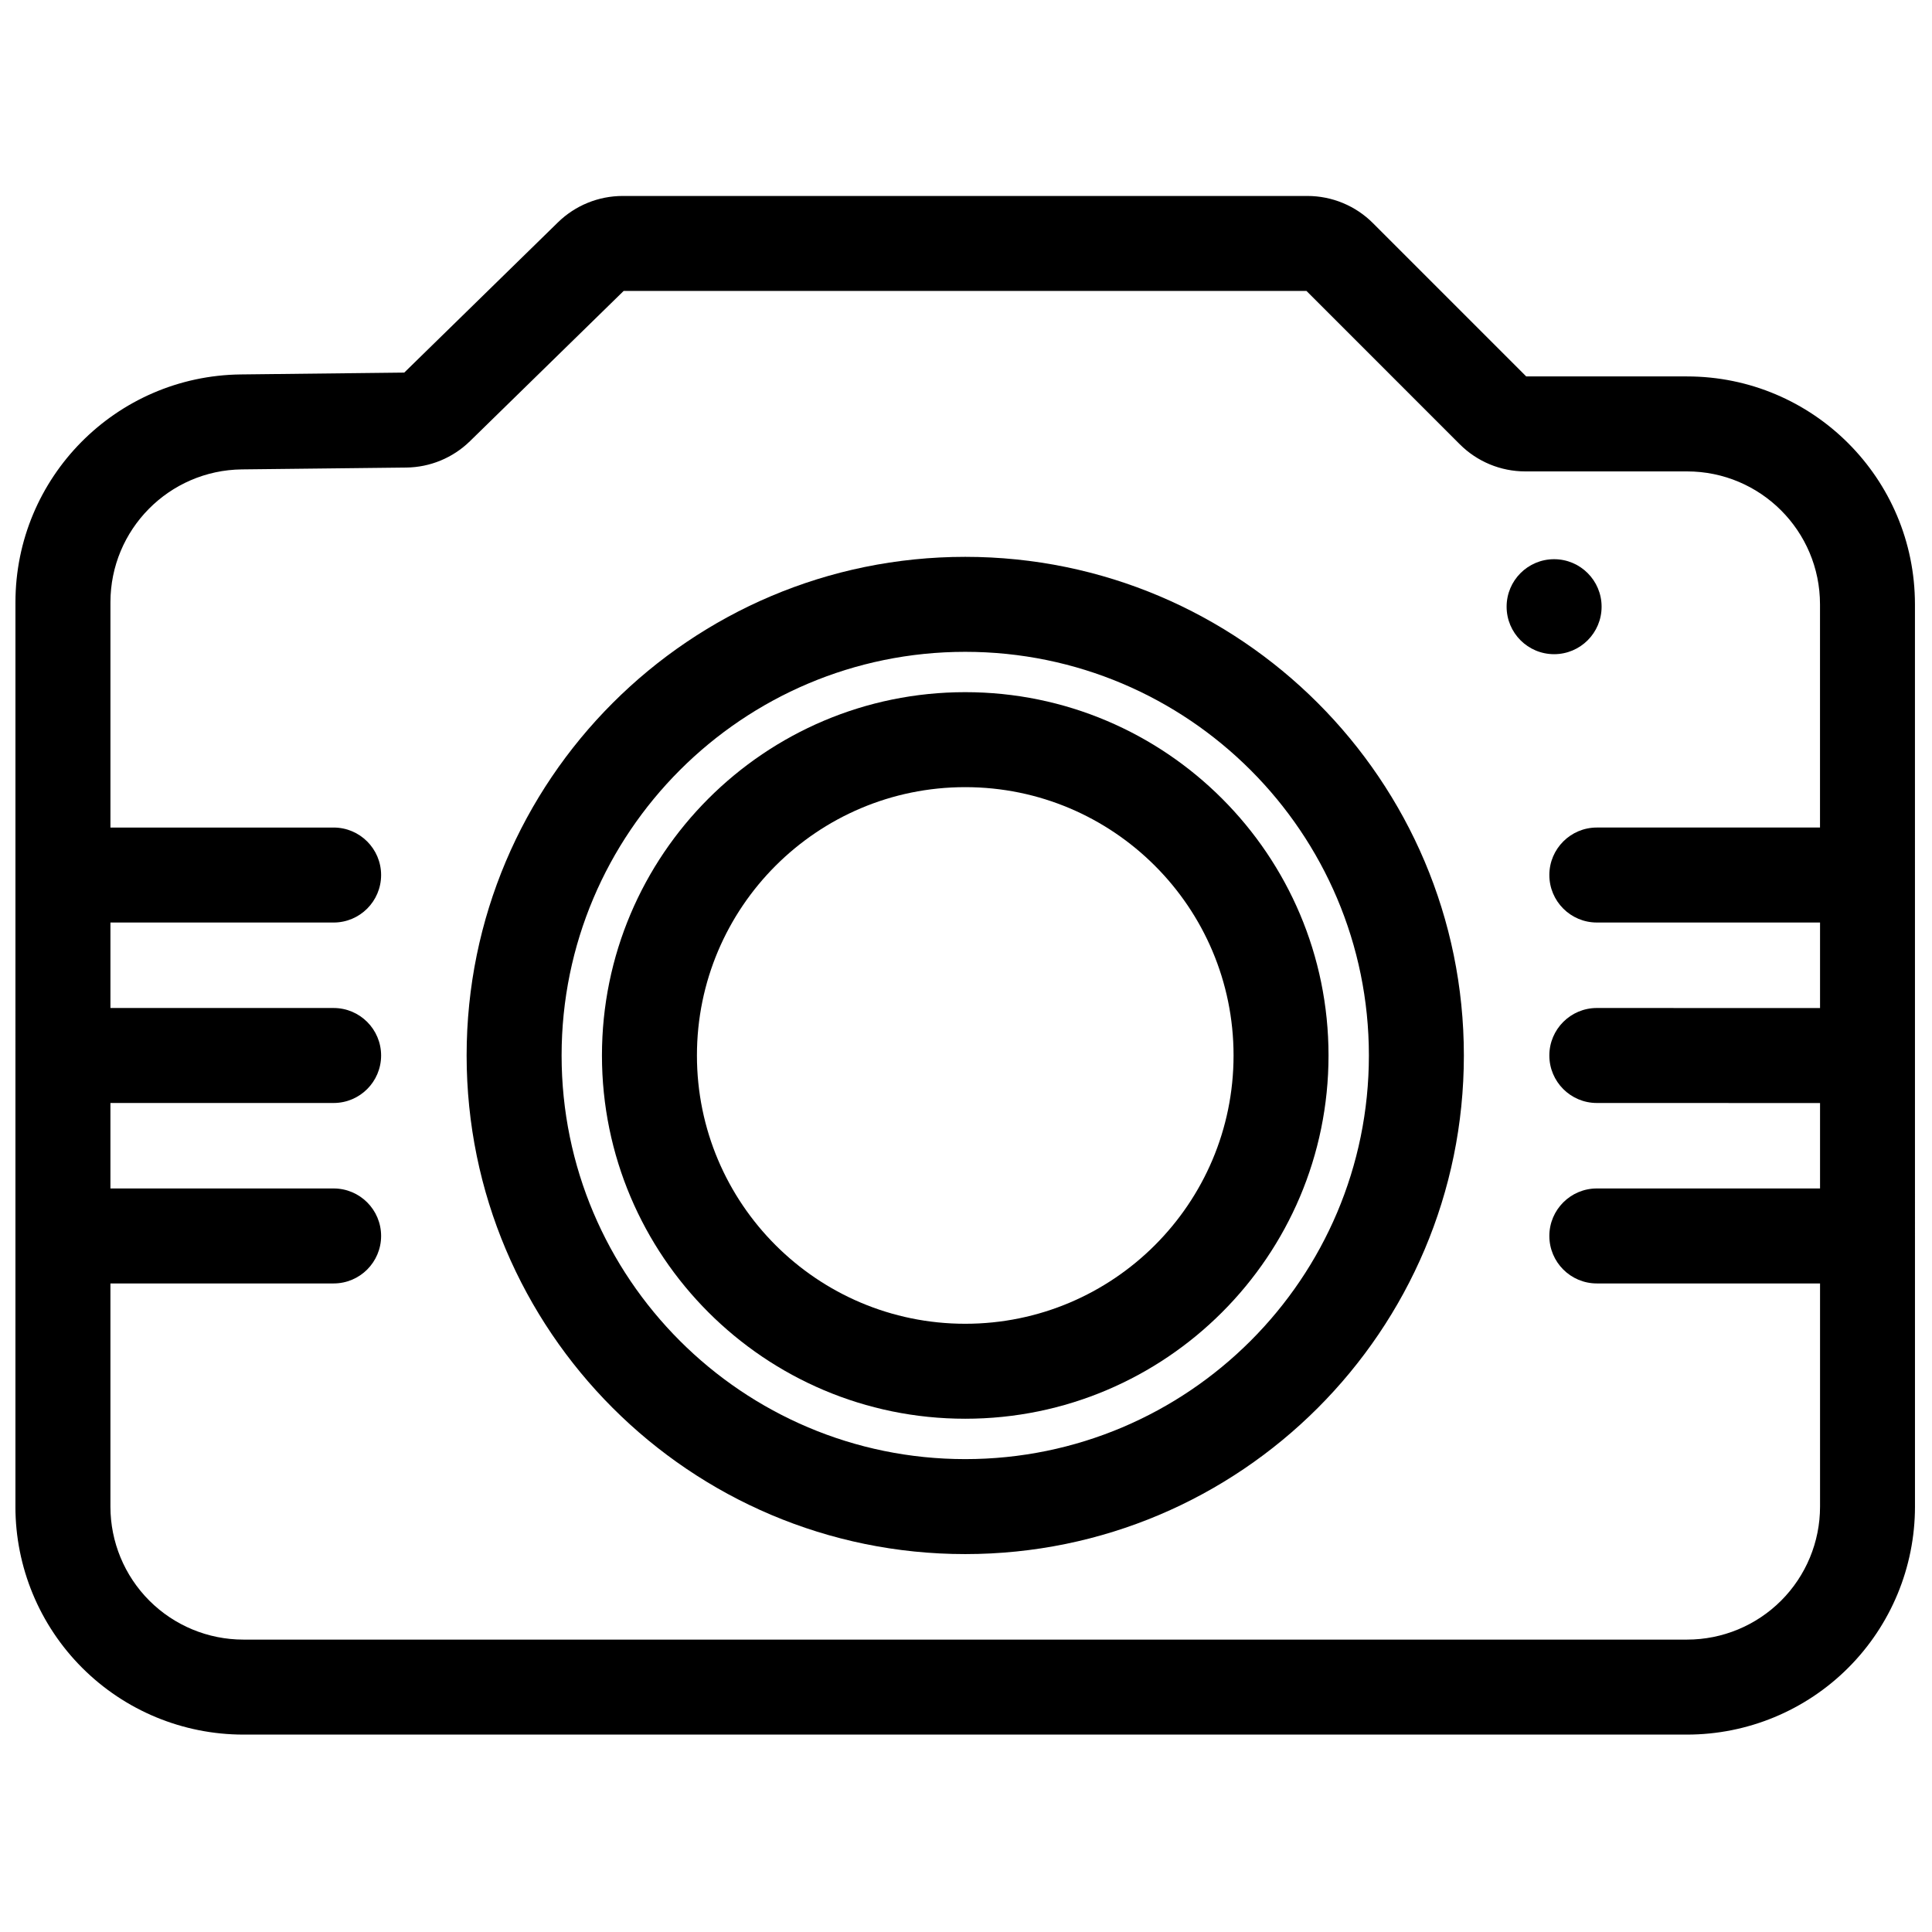 <?xml version="1.0" encoding="UTF-8"?>
<!-- The Best Svg Icon site in the world: iconSvg.co, Visit us! https://iconsvg.co -->
<svg width="800px" height="800px" version="1.1" viewBox="144 144 512 512" xmlns="http://www.w3.org/2000/svg">
 <defs>
  <clipPath id="a">
   <path d="m148.09 195h503.81v409h-503.81z"/>
  </clipPath>
 </defs>
 <g clip-path="url(#a)">
  <path d="m148.09 543.27 0.004-239.64c0-33.098 26.633-60.031 59.73-60.402l43.309-0.488 40.73-39.816c4.586-4.481 10.742-6.992 17.156-6.992h181.46c6.508 0 12.754 2.586 17.355 7.188l40.633 40.637h42.609c33.363 0 60.406 27.047 60.406 60.406l0.008 239.11c0 16.023-6.363 31.387-17.691 42.715-11.328 11.328-26.695 17.695-42.715 17.695h-382.59c-16.023 0-31.387-6.363-42.715-17.695-11.328-11.328-17.695-26.695-17.691-42.715zm478.23-179.96v-59.145c0-19.461-15.777-35.238-35.238-35.238h-42.871c-6.508 0-12.75-2.586-17.352-7.188l-40.633-40.637h-180.95l-40.727 39.812c-4.516 4.414-10.562 6.922-16.879 6.992-8.25 0.094-25.957 0.293-43.562 0.488-19.305 0.219-34.84 15.93-34.84 35.234v59.68h59.145c6.945 0 12.586 5.641 12.586 12.586 0 6.945-5.637 12.586-12.586 12.586h-59.145v22.652h59.145c6.945 0 12.586 5.641 12.586 12.586 0 6.945-5.637 12.586-12.586 12.586h-59.148v22.652h59.148c6.945 0 12.586 5.637 12.586 12.586 0 6.945-5.637 12.586-12.586 12.586h-59.148v59.148c0 9.344 3.711 18.309 10.32 24.918s15.57 10.32 24.918 10.32h382.59c9.348 0 18.309-3.711 24.918-10.32s10.32-15.57 10.32-24.918v-59.148h-59.152c-6.945 0-12.586-5.641-12.586-12.586 0-6.945 5.641-12.586 12.586-12.586h59.152v-22.637l-59.156-0.016c-6.945 0-12.586-5.641-12.582-12.59 0-6.945 5.641-12.582 12.59-12.582l59.148 0.016v-22.668h-59.152c-6.945 0-12.586-5.641-12.586-12.586 0-6.945 5.641-12.586 12.586-12.586h59.152z" fill-rule="evenodd"/>
 </g>
 <path d="m568.44 304.78c0 6.949-5.637 12.586-12.586 12.586-6.953 0-12.586-5.637-12.586-12.586s5.633-12.586 12.586-12.586c6.949 0 12.586 5.637 12.586 12.586" fill-rule="evenodd"/>
 <path d="m399.8 291.57c-72.93 0-132.14 59.211-132.14 132.14 0 72.93 59.211 132.14 132.14 132.14 72.93 0 132.14-59.211 132.14-132.14 0-72.93-59.211-132.14-132.14-132.14zm0 25.172c59.039 0 106.97 47.934 106.97 106.97 0 59.039-47.934 106.97-106.97 106.97-59.039 0-106.97-47.934-106.97-106.97 0-59.039 47.934-106.97 106.97-106.97z" fill-rule="evenodd"/>
 <path d="m399.8 327.43c-53.137 0-96.277 43.141-96.277 96.277 0 53.137 43.141 96.273 96.277 96.273s96.273-43.141 96.273-96.273c0-53.137-43.141-96.277-96.273-96.277zm0 25.172c39.242 0 71.105 31.863 71.105 71.105 0 39.242-31.859 71.105-71.105 71.105-39.246 0-71.105-31.859-71.105-71.105 0-39.242 31.859-71.105 71.105-71.105z" fill-rule="evenodd"/>
</svg>